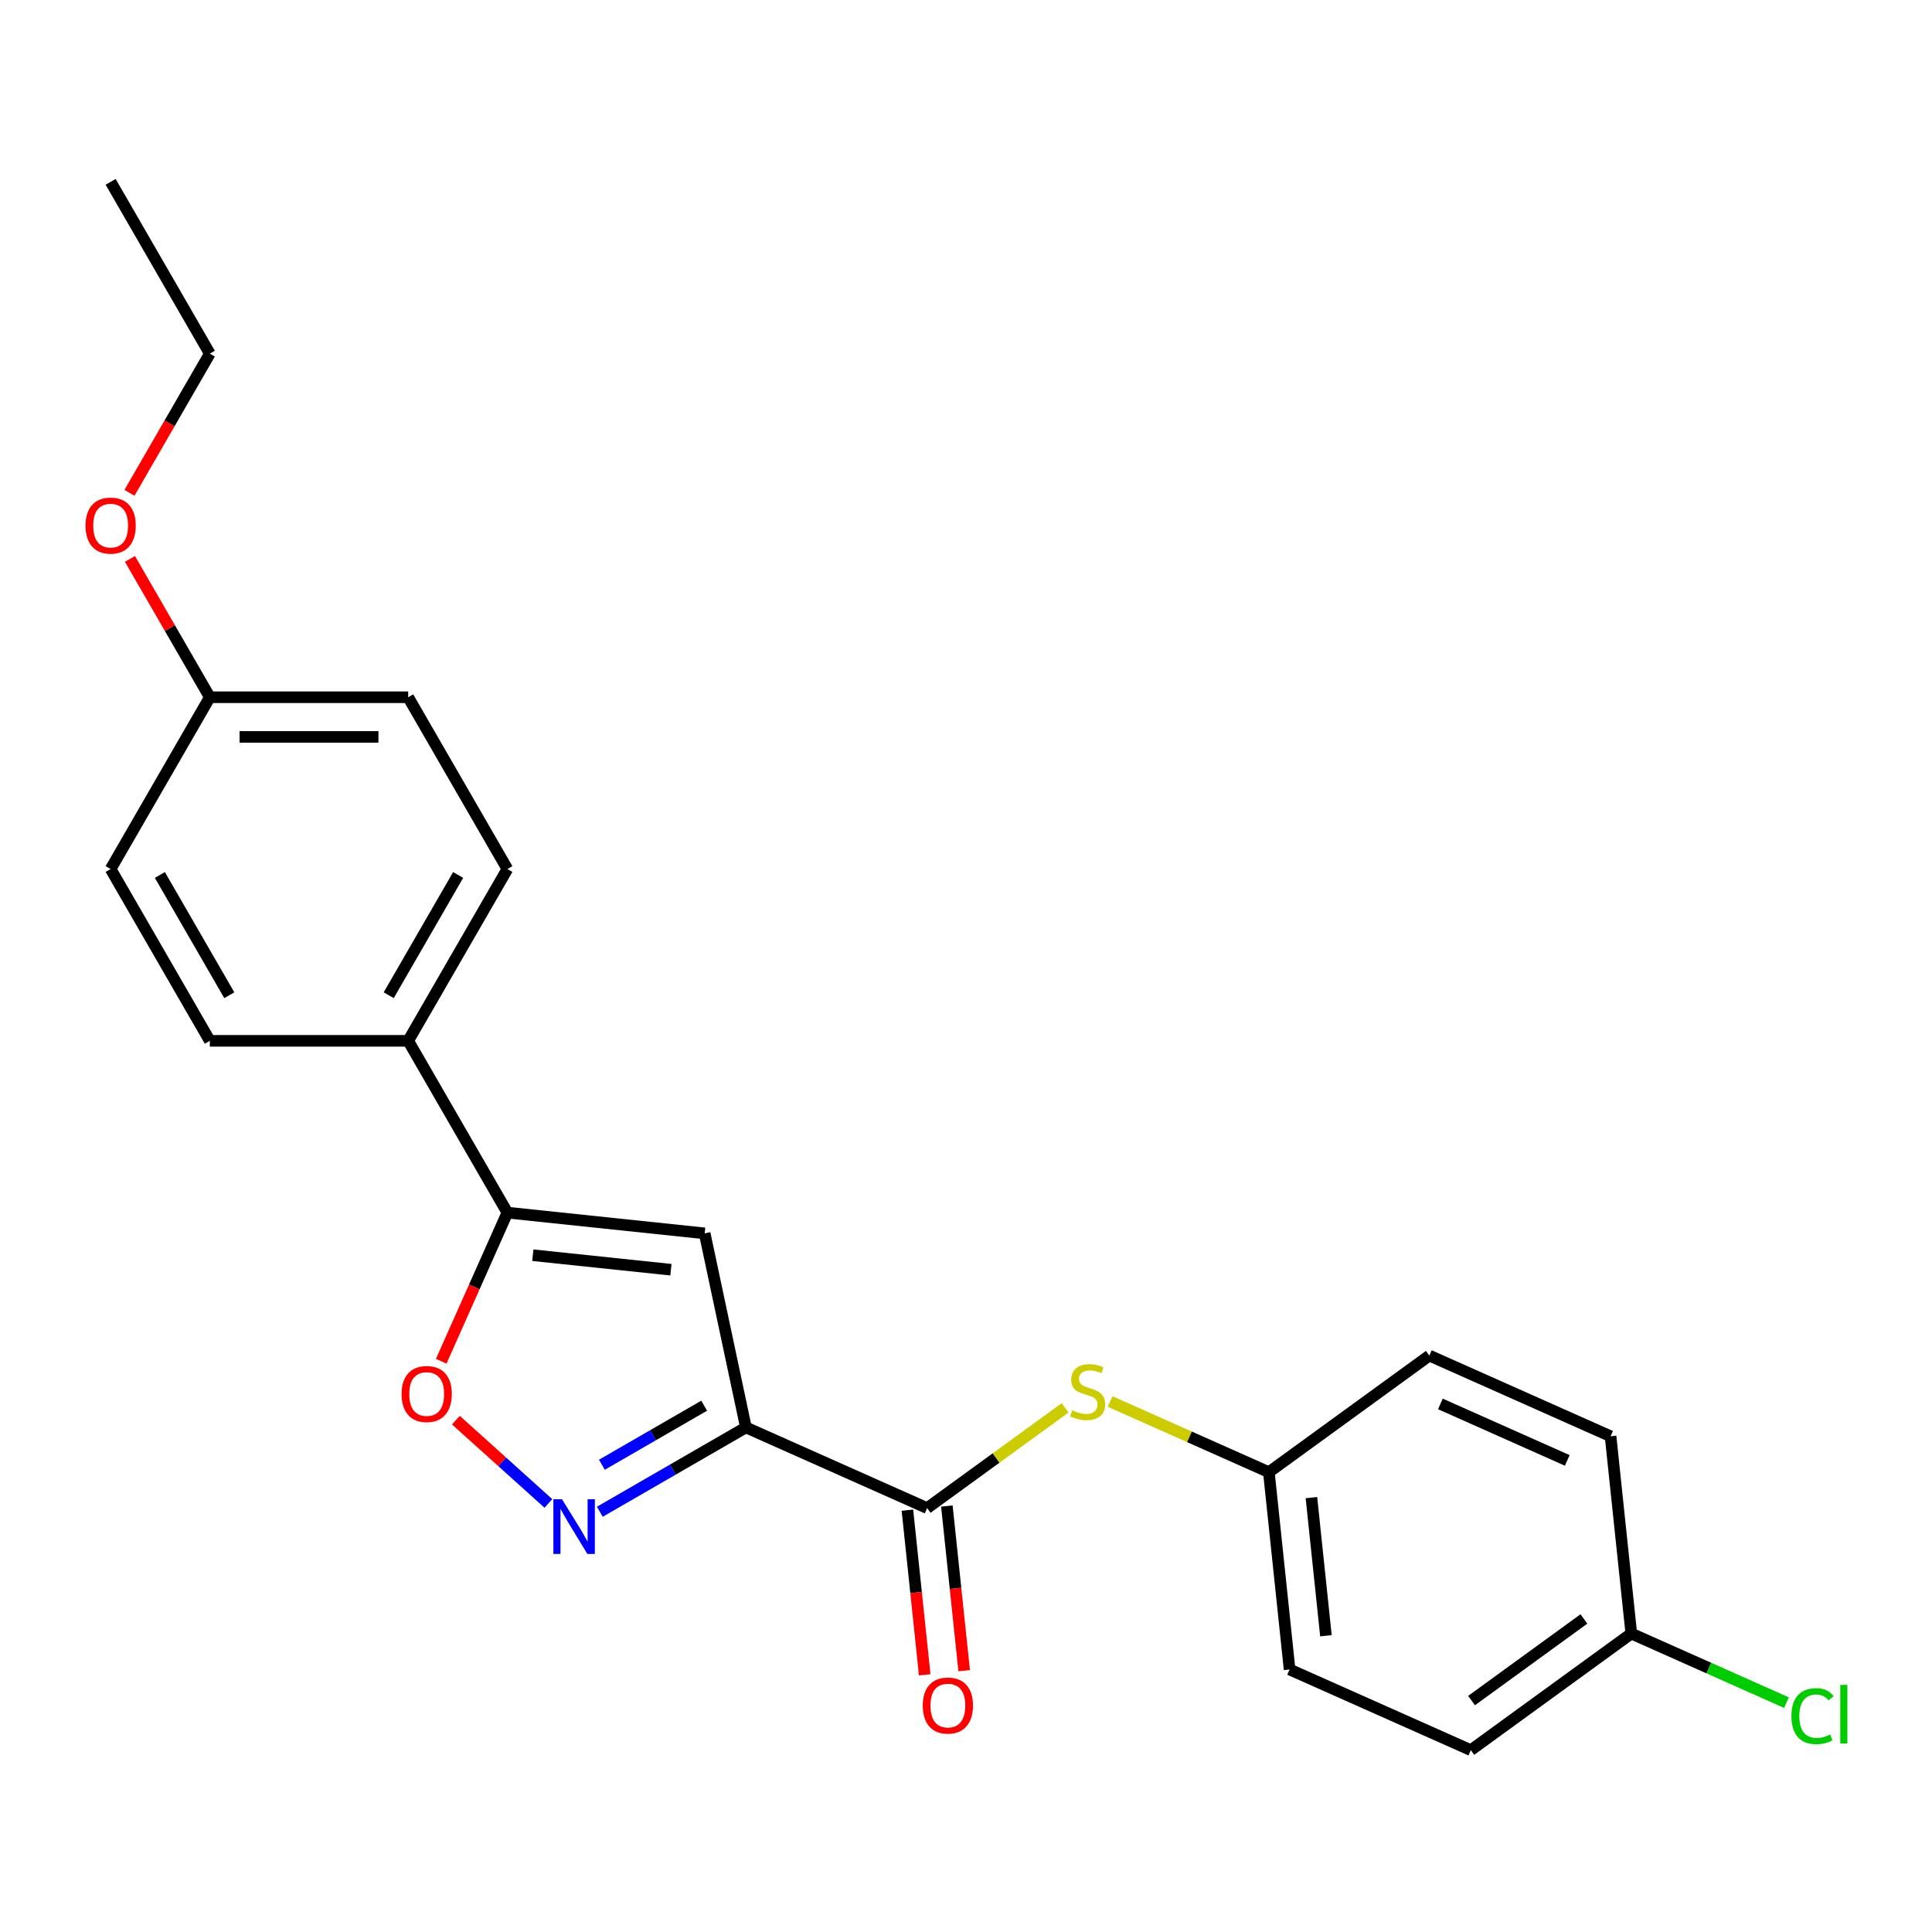 <?xml version='1.0' encoding='iso-8859-1'?>
<svg version='1.1' baseProfile='full'
              xmlns='http://www.w3.org/2000/svg'
                      xmlns:rdkit='http://www.rdkit.org/xml'
                      xmlns:xlink='http://www.w3.org/1999/xlink'
                  xml:space='preserve'
width='1000px' height='1000px' viewBox='0 0 1000 1000'>
<!-- END OF HEADER -->
<rect style='opacity:1.0;fill:#FFFFFF;stroke:none' width='1000' height='1000' x='0' y='0'> </rect>
<path class='bond-0' d='M 386.084,738.825 L 348.276,760.653' style='fill:none;fill-rule:evenodd;stroke:#000000;stroke-width:6px;stroke-linecap:butt;stroke-linejoin:miter;stroke-opacity:1' />
<path class='bond-0' d='M 348.276,760.653 L 310.468,782.481' style='fill:none;fill-rule:evenodd;stroke:#0000FF;stroke-width:6px;stroke-linecap:butt;stroke-linejoin:miter;stroke-opacity:1' />
<path class='bond-0' d='M 364.473,727.589 L 338.008,742.868' style='fill:none;fill-rule:evenodd;stroke:#000000;stroke-width:6px;stroke-linecap:butt;stroke-linejoin:miter;stroke-opacity:1' />
<path class='bond-0' d='M 338.008,742.868 L 311.543,758.148' style='fill:none;fill-rule:evenodd;stroke:#0000FF;stroke-width:6px;stroke-linecap:butt;stroke-linejoin:miter;stroke-opacity:1' />
<path class='bond-1' d='M 386.084,738.825 L 364.735,638.39' style='fill:none;fill-rule:evenodd;stroke:#000000;stroke-width:6px;stroke-linecap:butt;stroke-linejoin:miter;stroke-opacity:1' />
<path class='bond-3' d='M 386.084,738.825 L 479.885,780.588' style='fill:none;fill-rule:evenodd;stroke:#000000;stroke-width:6px;stroke-linecap:butt;stroke-linejoin:miter;stroke-opacity:1' />
<path class='bond-4' d='M 283.854,778.182 L 259.915,756.627' style='fill:none;fill-rule:evenodd;stroke:#0000FF;stroke-width:6px;stroke-linecap:butt;stroke-linejoin:miter;stroke-opacity:1' />
<path class='bond-4' d='M 259.915,756.627 L 235.975,735.072' style='fill:none;fill-rule:evenodd;stroke:#FF0000;stroke-width:6px;stroke-linecap:butt;stroke-linejoin:miter;stroke-opacity:1' />
<path class='bond-2' d='M 364.735,638.39 L 262.619,627.657' style='fill:none;fill-rule:evenodd;stroke:#000000;stroke-width:6px;stroke-linecap:butt;stroke-linejoin:miter;stroke-opacity:1' />
<path class='bond-2' d='M 347.271,657.203 L 275.79,649.69' style='fill:none;fill-rule:evenodd;stroke:#000000;stroke-width:6px;stroke-linecap:butt;stroke-linejoin:miter;stroke-opacity:1' />
<path class='bond-6' d='M 262.619,627.657 L 211.28,538.734' style='fill:none;fill-rule:evenodd;stroke:#000000;stroke-width:6px;stroke-linecap:butt;stroke-linejoin:miter;stroke-opacity:1' />
<path class='bond-23' d='M 262.619,627.657 L 245.497,666.114' style='fill:none;fill-rule:evenodd;stroke:#000000;stroke-width:6px;stroke-linecap:butt;stroke-linejoin:miter;stroke-opacity:1' />
<path class='bond-23' d='M 245.497,666.114 L 228.375,704.572' style='fill:none;fill-rule:evenodd;stroke:#FF0000;stroke-width:6px;stroke-linecap:butt;stroke-linejoin:miter;stroke-opacity:1' />
<path class='bond-5' d='M 479.885,780.588 L 515.596,754.642' style='fill:none;fill-rule:evenodd;stroke:#000000;stroke-width:6px;stroke-linecap:butt;stroke-linejoin:miter;stroke-opacity:1' />
<path class='bond-5' d='M 515.596,754.642 L 551.307,728.697' style='fill:none;fill-rule:evenodd;stroke:#CCCC00;stroke-width:6px;stroke-linecap:butt;stroke-linejoin:miter;stroke-opacity:1' />
<path class='bond-7' d='M 469.674,781.661 L 474.153,824.276' style='fill:none;fill-rule:evenodd;stroke:#000000;stroke-width:6px;stroke-linecap:butt;stroke-linejoin:miter;stroke-opacity:1' />
<path class='bond-7' d='M 474.153,824.276 L 478.632,866.89' style='fill:none;fill-rule:evenodd;stroke:#FF0000;stroke-width:6px;stroke-linecap:butt;stroke-linejoin:miter;stroke-opacity:1' />
<path class='bond-7' d='M 490.097,779.515 L 494.576,822.129' style='fill:none;fill-rule:evenodd;stroke:#000000;stroke-width:6px;stroke-linecap:butt;stroke-linejoin:miter;stroke-opacity:1' />
<path class='bond-7' d='M 494.576,822.129 L 499.055,864.744' style='fill:none;fill-rule:evenodd;stroke:#FF0000;stroke-width:6px;stroke-linecap:butt;stroke-linejoin:miter;stroke-opacity:1' />
<path class='bond-10' d='M 574.601,725.42 L 615.678,743.709' style='fill:none;fill-rule:evenodd;stroke:#CCCC00;stroke-width:6px;stroke-linecap:butt;stroke-linejoin:miter;stroke-opacity:1' />
<path class='bond-10' d='M 615.678,743.709 L 656.756,761.998' style='fill:none;fill-rule:evenodd;stroke:#000000;stroke-width:6px;stroke-linecap:butt;stroke-linejoin:miter;stroke-opacity:1' />
<path class='bond-8' d='M 211.28,538.734 L 262.619,449.812' style='fill:none;fill-rule:evenodd;stroke:#000000;stroke-width:6px;stroke-linecap:butt;stroke-linejoin:miter;stroke-opacity:1' />
<path class='bond-8' d='M 201.196,515.128 L 237.134,452.883' style='fill:none;fill-rule:evenodd;stroke:#000000;stroke-width:6px;stroke-linecap:butt;stroke-linejoin:miter;stroke-opacity:1' />
<path class='bond-9' d='M 211.28,538.734 L 108.601,538.734' style='fill:none;fill-rule:evenodd;stroke:#000000;stroke-width:6px;stroke-linecap:butt;stroke-linejoin:miter;stroke-opacity:1' />
<path class='bond-14' d='M 262.619,449.812 L 211.28,360.89' style='fill:none;fill-rule:evenodd;stroke:#000000;stroke-width:6px;stroke-linecap:butt;stroke-linejoin:miter;stroke-opacity:1' />
<path class='bond-13' d='M 108.601,538.734 L 57.262,449.812' style='fill:none;fill-rule:evenodd;stroke:#000000;stroke-width:6px;stroke-linecap:butt;stroke-linejoin:miter;stroke-opacity:1' />
<path class='bond-13' d='M 118.685,515.128 L 82.747,452.883' style='fill:none;fill-rule:evenodd;stroke:#000000;stroke-width:6px;stroke-linecap:butt;stroke-linejoin:miter;stroke-opacity:1' />
<path class='bond-16' d='M 656.756,761.998 L 739.825,701.645' style='fill:none;fill-rule:evenodd;stroke:#000000;stroke-width:6px;stroke-linecap:butt;stroke-linejoin:miter;stroke-opacity:1' />
<path class='bond-17' d='M 656.756,761.998 L 667.489,864.114' style='fill:none;fill-rule:evenodd;stroke:#000000;stroke-width:6px;stroke-linecap:butt;stroke-linejoin:miter;stroke-opacity:1' />
<path class='bond-17' d='M 678.789,775.169 L 686.302,846.65' style='fill:none;fill-rule:evenodd;stroke:#000000;stroke-width:6px;stroke-linecap:butt;stroke-linejoin:miter;stroke-opacity:1' />
<path class='bond-11' d='M 844.359,845.524 L 761.29,905.877' style='fill:none;fill-rule:evenodd;stroke:#000000;stroke-width:6px;stroke-linecap:butt;stroke-linejoin:miter;stroke-opacity:1' />
<path class='bond-11' d='M 819.828,837.964 L 761.68,880.211' style='fill:none;fill-rule:evenodd;stroke:#000000;stroke-width:6px;stroke-linecap:butt;stroke-linejoin:miter;stroke-opacity:1' />
<path class='bond-15' d='M 844.359,845.524 L 884.516,863.404' style='fill:none;fill-rule:evenodd;stroke:#000000;stroke-width:6px;stroke-linecap:butt;stroke-linejoin:miter;stroke-opacity:1' />
<path class='bond-15' d='M 884.516,863.404 L 924.674,881.283' style='fill:none;fill-rule:evenodd;stroke:#00CC00;stroke-width:6px;stroke-linecap:butt;stroke-linejoin:miter;stroke-opacity:1' />
<path class='bond-24' d='M 844.359,845.524 L 833.626,743.408' style='fill:none;fill-rule:evenodd;stroke:#000000;stroke-width:6px;stroke-linecap:butt;stroke-linejoin:miter;stroke-opacity:1' />
<path class='bond-12' d='M 108.601,360.89 L 57.262,449.812' style='fill:none;fill-rule:evenodd;stroke:#000000;stroke-width:6px;stroke-linecap:butt;stroke-linejoin:miter;stroke-opacity:1' />
<path class='bond-20' d='M 108.601,360.89 L 87.933,325.092' style='fill:none;fill-rule:evenodd;stroke:#000000;stroke-width:6px;stroke-linecap:butt;stroke-linejoin:miter;stroke-opacity:1' />
<path class='bond-20' d='M 87.933,325.092 L 67.265,289.294' style='fill:none;fill-rule:evenodd;stroke:#FF0000;stroke-width:6px;stroke-linecap:butt;stroke-linejoin:miter;stroke-opacity:1' />
<path class='bond-25' d='M 108.601,360.89 L 211.28,360.89' style='fill:none;fill-rule:evenodd;stroke:#000000;stroke-width:6px;stroke-linecap:butt;stroke-linejoin:miter;stroke-opacity:1' />
<path class='bond-25' d='M 124.003,381.425 L 195.878,381.425' style='fill:none;fill-rule:evenodd;stroke:#000000;stroke-width:6px;stroke-linecap:butt;stroke-linejoin:miter;stroke-opacity:1' />
<path class='bond-19' d='M 739.825,701.645 L 833.626,743.408' style='fill:none;fill-rule:evenodd;stroke:#000000;stroke-width:6px;stroke-linecap:butt;stroke-linejoin:miter;stroke-opacity:1' />
<path class='bond-19' d='M 745.542,726.67 L 811.203,755.904' style='fill:none;fill-rule:evenodd;stroke:#000000;stroke-width:6px;stroke-linecap:butt;stroke-linejoin:miter;stroke-opacity:1' />
<path class='bond-18' d='M 667.489,864.114 L 761.29,905.877' style='fill:none;fill-rule:evenodd;stroke:#000000;stroke-width:6px;stroke-linecap:butt;stroke-linejoin:miter;stroke-opacity:1' />
<path class='bond-21' d='M 67.011,255.08 L 87.806,219.063' style='fill:none;fill-rule:evenodd;stroke:#FF0000;stroke-width:6px;stroke-linecap:butt;stroke-linejoin:miter;stroke-opacity:1' />
<path class='bond-21' d='M 87.806,219.063 L 108.601,183.045' style='fill:none;fill-rule:evenodd;stroke:#000000;stroke-width:6px;stroke-linecap:butt;stroke-linejoin:miter;stroke-opacity:1' />
<path class='bond-22' d='M 108.601,183.045 L 57.262,94.123' style='fill:none;fill-rule:evenodd;stroke:#000000;stroke-width:6px;stroke-linecap:butt;stroke-linejoin:miter;stroke-opacity:1' />
<path  class='atom-1' d='M 290.901 776.004
L 300.181 791.004
Q 301.101 792.484, 302.581 795.164
Q 304.061 797.844, 304.141 798.004
L 304.141 776.004
L 307.901 776.004
L 307.901 804.324
L 304.021 804.324
L 294.061 787.924
Q 292.901 786.004, 291.661 783.804
Q 290.461 781.604, 290.101 780.924
L 290.101 804.324
L 286.421 804.324
L 286.421 776.004
L 290.901 776.004
' fill='#0000FF'/>
<path  class='atom-5' d='M 207.856 721.539
Q 207.856 714.739, 211.216 710.939
Q 214.576 707.139, 220.856 707.139
Q 227.136 707.139, 230.496 710.939
Q 233.856 714.739, 233.856 721.539
Q 233.856 728.419, 230.456 732.339
Q 227.056 736.219, 220.856 736.219
Q 214.616 736.219, 211.216 732.339
Q 207.856 728.459, 207.856 721.539
M 220.856 733.019
Q 225.176 733.019, 227.496 730.139
Q 229.856 727.219, 229.856 721.539
Q 229.856 715.979, 227.496 713.179
Q 225.176 710.339, 220.856 710.339
Q 216.536 710.339, 214.176 713.139
Q 211.856 715.939, 211.856 721.539
Q 211.856 727.259, 214.176 730.139
Q 216.536 733.019, 220.856 733.019
' fill='#FF0000'/>
<path  class='atom-6' d='M 554.954 729.955
Q 555.274 730.075, 556.594 730.635
Q 557.914 731.195, 559.354 731.555
Q 560.834 731.875, 562.274 731.875
Q 564.954 731.875, 566.514 730.595
Q 568.074 729.275, 568.074 726.995
Q 568.074 725.435, 567.274 724.475
Q 566.514 723.515, 565.314 722.995
Q 564.114 722.475, 562.114 721.875
Q 559.594 721.115, 558.074 720.395
Q 556.594 719.675, 555.514 718.155
Q 554.474 716.635, 554.474 714.075
Q 554.474 710.515, 556.874 708.315
Q 559.314 706.115, 564.114 706.115
Q 567.394 706.115, 571.114 707.675
L 570.194 710.755
Q 566.794 709.355, 564.234 709.355
Q 561.474 709.355, 559.954 710.515
Q 558.434 711.635, 558.474 713.595
Q 558.474 715.115, 559.234 716.035
Q 560.034 716.955, 561.154 717.475
Q 562.314 717.995, 564.234 718.595
Q 566.794 719.395, 568.314 720.195
Q 569.834 720.995, 570.914 722.635
Q 572.034 724.235, 572.034 726.995
Q 572.034 730.915, 569.394 733.035
Q 566.794 735.115, 562.434 735.115
Q 559.914 735.115, 557.994 734.555
Q 556.114 734.035, 553.874 733.115
L 554.954 729.955
' fill='#CCCC00'/>
<path  class='atom-8' d='M 477.618 882.784
Q 477.618 875.984, 480.978 872.184
Q 484.338 868.384, 490.618 868.384
Q 496.898 868.384, 500.258 872.184
Q 503.618 875.984, 503.618 882.784
Q 503.618 889.664, 500.218 893.584
Q 496.818 897.464, 490.618 897.464
Q 484.378 897.464, 480.978 893.584
Q 477.618 889.704, 477.618 882.784
M 490.618 894.264
Q 494.938 894.264, 497.258 891.384
Q 499.618 888.464, 499.618 882.784
Q 499.618 877.224, 497.258 874.424
Q 494.938 871.584, 490.618 871.584
Q 486.298 871.584, 483.938 874.384
Q 481.618 877.184, 481.618 882.784
Q 481.618 888.504, 483.938 891.384
Q 486.298 894.264, 490.618 894.264
' fill='#FF0000'/>
<path  class='atom-16' d='M 927.241 888.268
Q 927.241 881.228, 930.521 877.548
Q 933.841 873.828, 940.121 873.828
Q 945.961 873.828, 949.081 877.948
L 946.441 880.108
Q 944.161 877.108, 940.121 877.108
Q 935.841 877.108, 933.561 879.988
Q 931.321 882.828, 931.321 888.268
Q 931.321 893.868, 933.641 896.748
Q 936.001 899.628, 940.561 899.628
Q 943.681 899.628, 947.321 897.748
L 948.441 900.748
Q 946.961 901.708, 944.721 902.268
Q 942.481 902.828, 940.001 902.828
Q 933.841 902.828, 930.521 899.068
Q 927.241 895.308, 927.241 888.268
' fill='#00CC00'/>
<path  class='atom-16' d='M 952.521 872.108
L 956.201 872.108
L 956.201 902.468
L 952.521 902.468
L 952.521 872.108
' fill='#00CC00'/>
<path  class='atom-21' d='M 44.262 272.047
Q 44.262 265.247, 47.622 261.447
Q 50.982 257.647, 57.262 257.647
Q 63.542 257.647, 66.902 261.447
Q 70.262 265.247, 70.262 272.047
Q 70.262 278.927, 66.862 282.847
Q 63.462 286.727, 57.262 286.727
Q 51.022 286.727, 47.622 282.847
Q 44.262 278.967, 44.262 272.047
M 57.262 283.527
Q 61.582 283.527, 63.902 280.647
Q 66.262 277.727, 66.262 272.047
Q 66.262 266.487, 63.902 263.687
Q 61.582 260.847, 57.262 260.847
Q 52.942 260.847, 50.582 263.647
Q 48.262 266.447, 48.262 272.047
Q 48.262 277.767, 50.582 280.647
Q 52.942 283.527, 57.262 283.527
' fill='#FF0000'/>
</svg>
